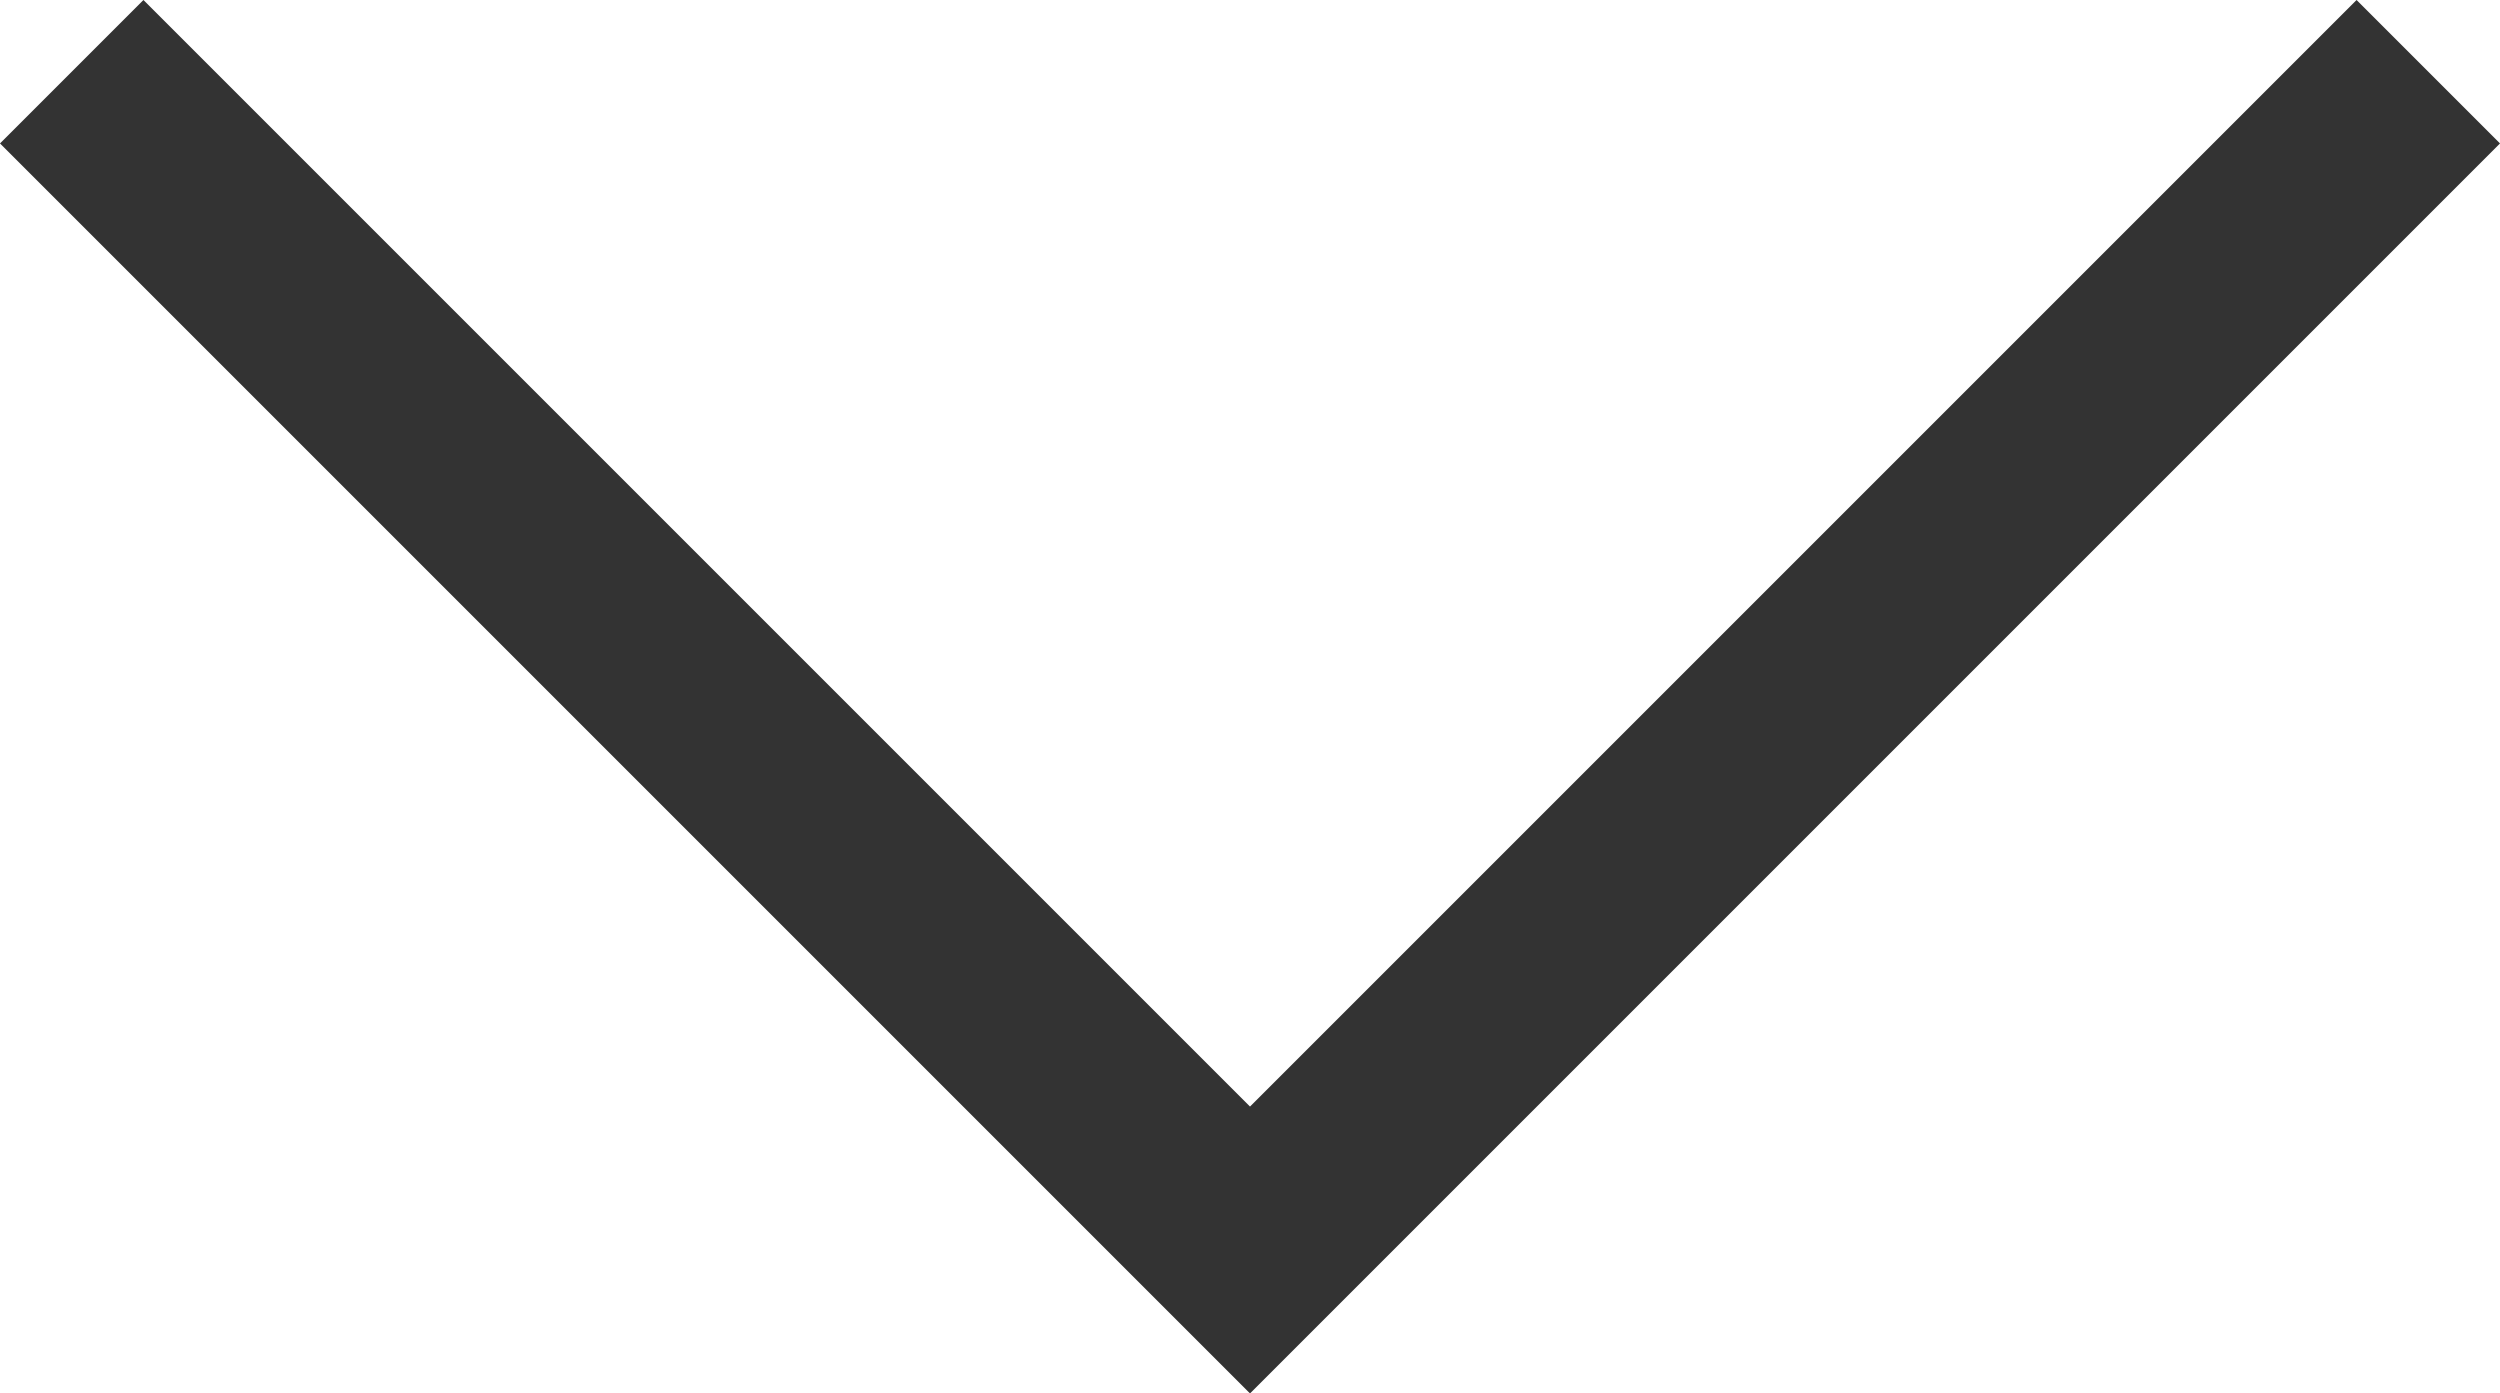 <?xml version="1.0" encoding="UTF-8"?> <!-- Generator: Adobe Illustrator 24.1.2, SVG Export Plug-In . SVG Version: 6.00 Build 0) --> <svg xmlns="http://www.w3.org/2000/svg" xmlns:xlink="http://www.w3.org/1999/xlink" id="Layer_1" x="0px" y="0px" viewBox="0 0 24.4 13.6" style="enable-background:new 0 0 24.4 13.6;" xml:space="preserve"> <style type="text/css"> .st0{fill:#333333;} .st1{fill:none;stroke:#333333;stroke-width:2;stroke-miterlimit:10;} </style> <g> <polygon class="st0" points="12.2,13.6 0,1.4 1.4,0 12.2,10.8 23,0 24.4,1.4 "></polygon> </g> <polyline class="st1" points="-34.2,0.7 -45.7,12.2 -57.2,0.7 "></polyline> </svg> 